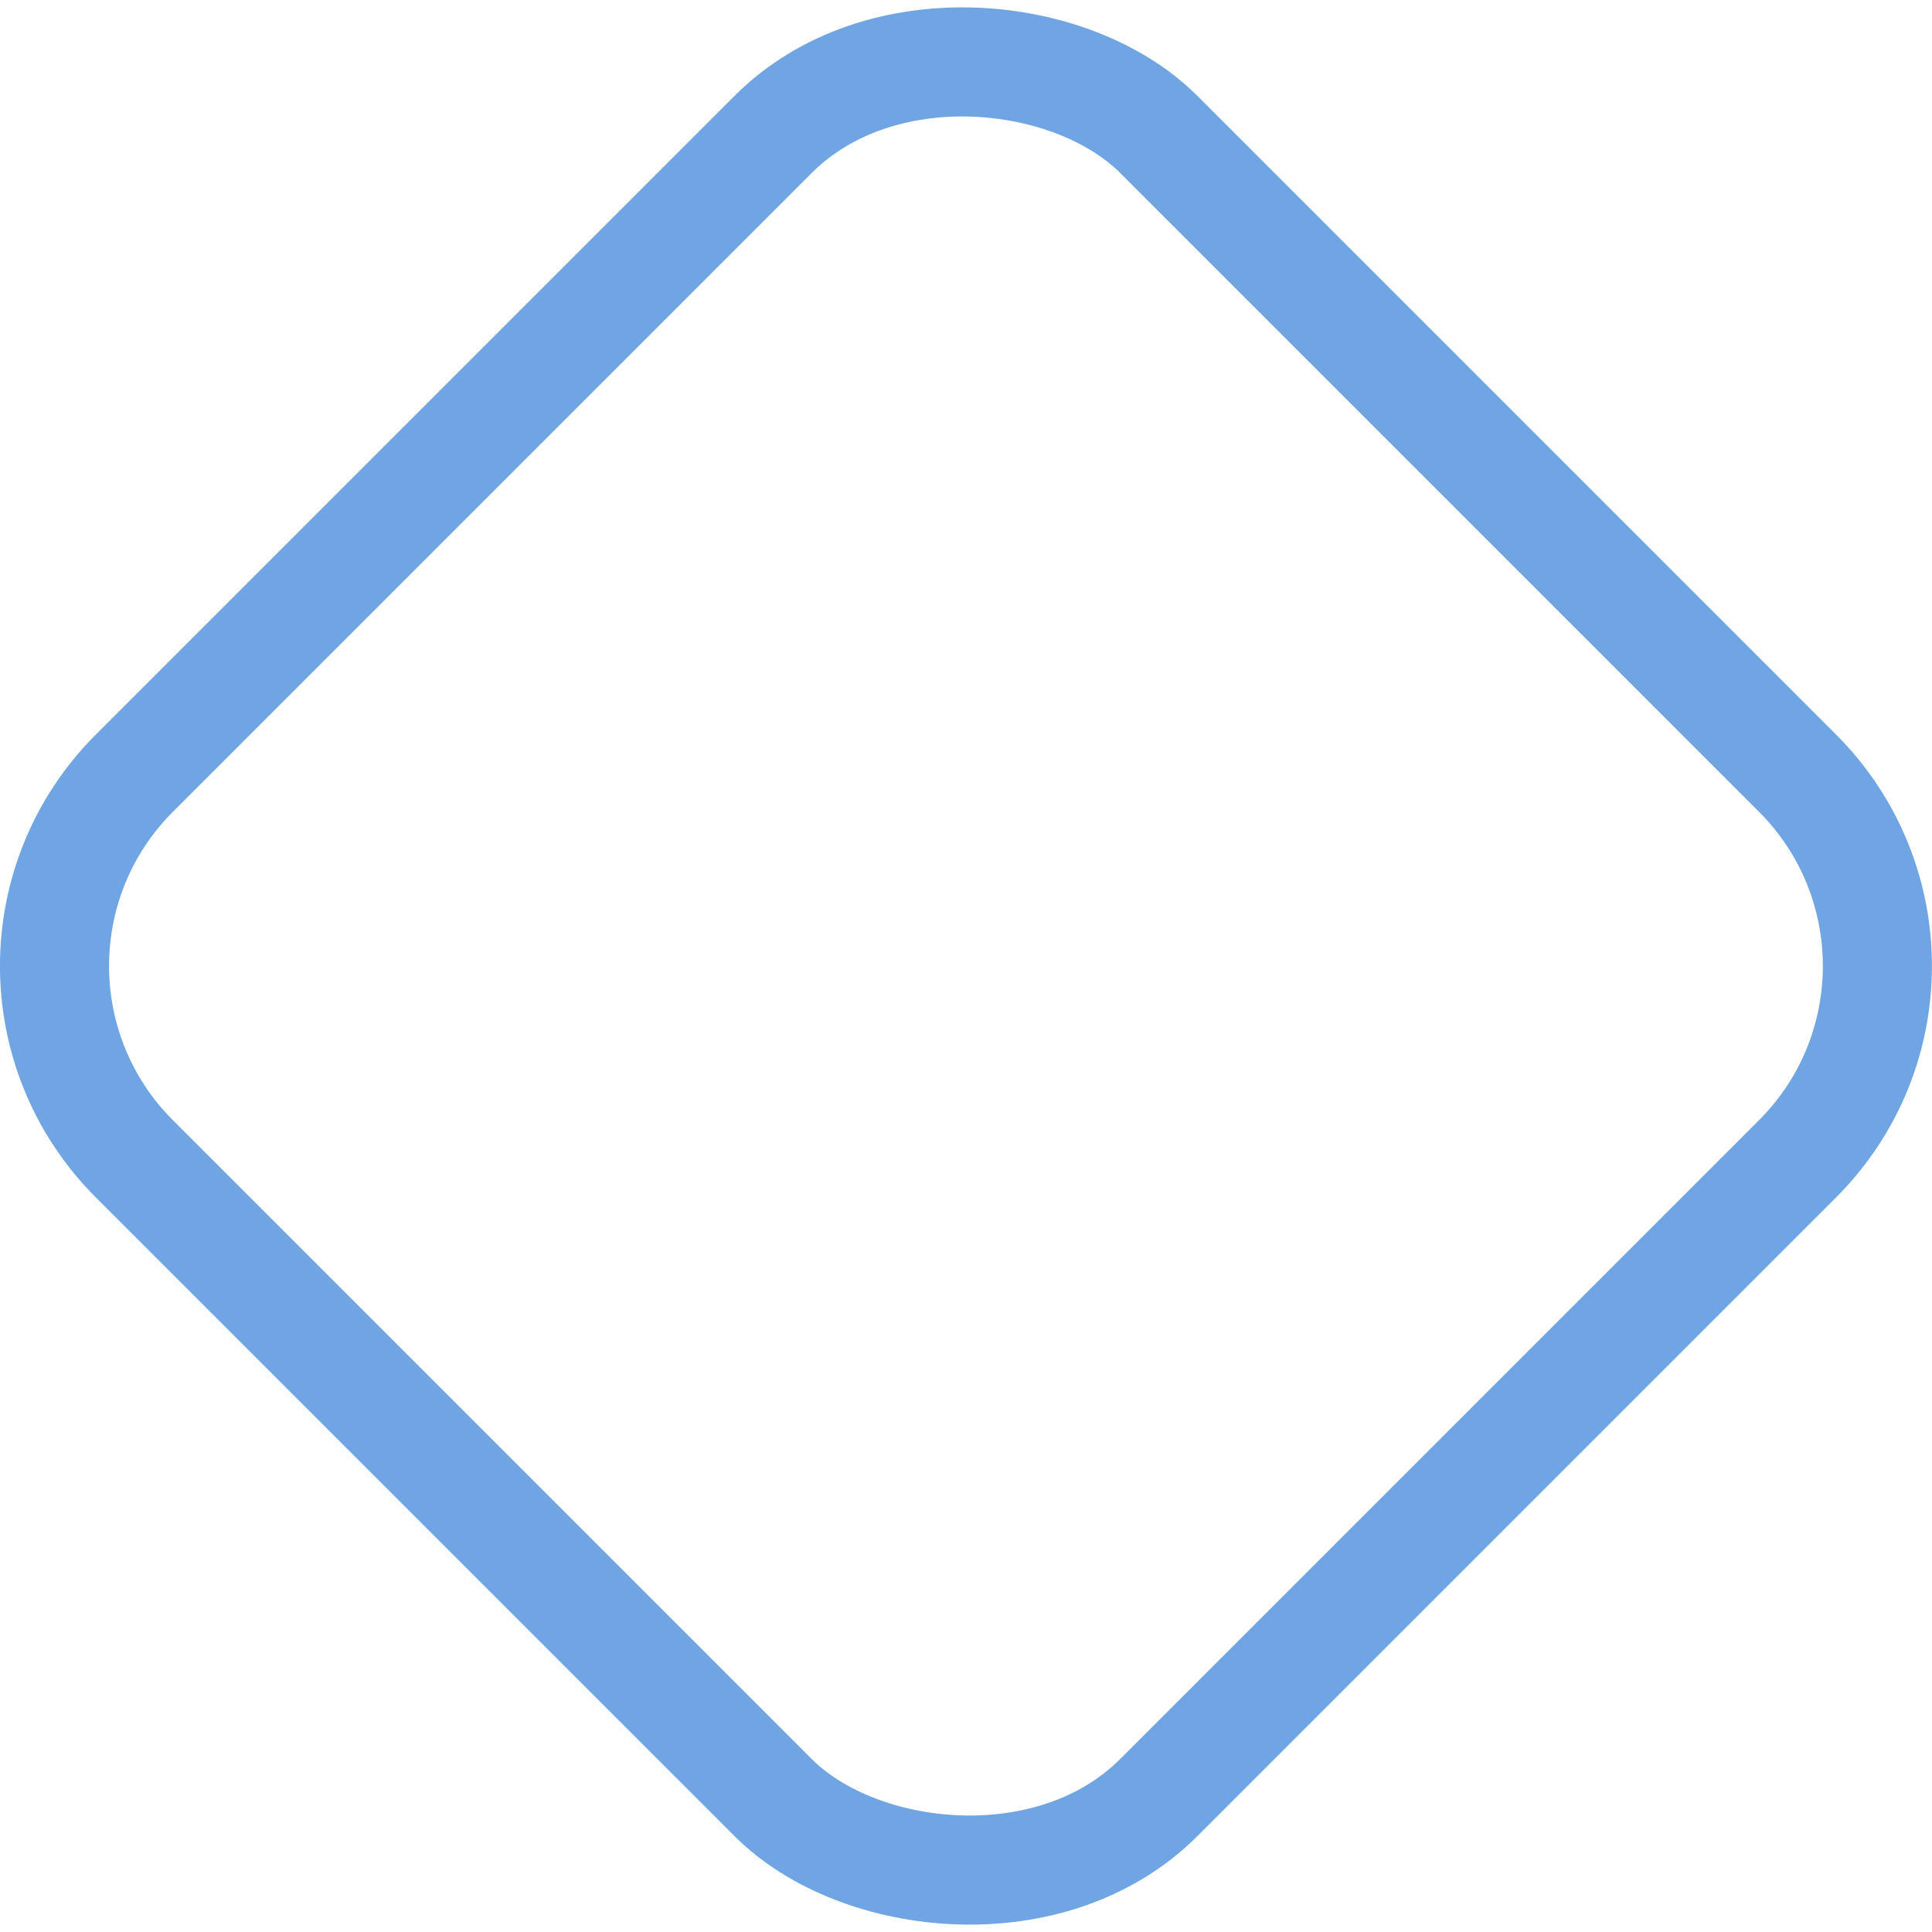 <?xml version="1.0" encoding="UTF-8"?><svg xmlns="http://www.w3.org/2000/svg" viewBox="0 0 106.26 106.26"><defs><style>.cls-1{isolation:isolate;}.cls-2{fill:none;mix-blend-mode:multiply;stroke:#6fa5e3;stroke-miterlimit:10;stroke-width:6px;}</style></defs><g class="cls-1"><g id="_レイヤー_2"><g id="_レイヤー_1-2"><rect class="cls-2" x="13.29" y="13.29" width="79.68" height="79.68" rx="15" ry="15" transform="translate(-22.01 53.13) rotate(-45)"/></g></g></g></svg>
